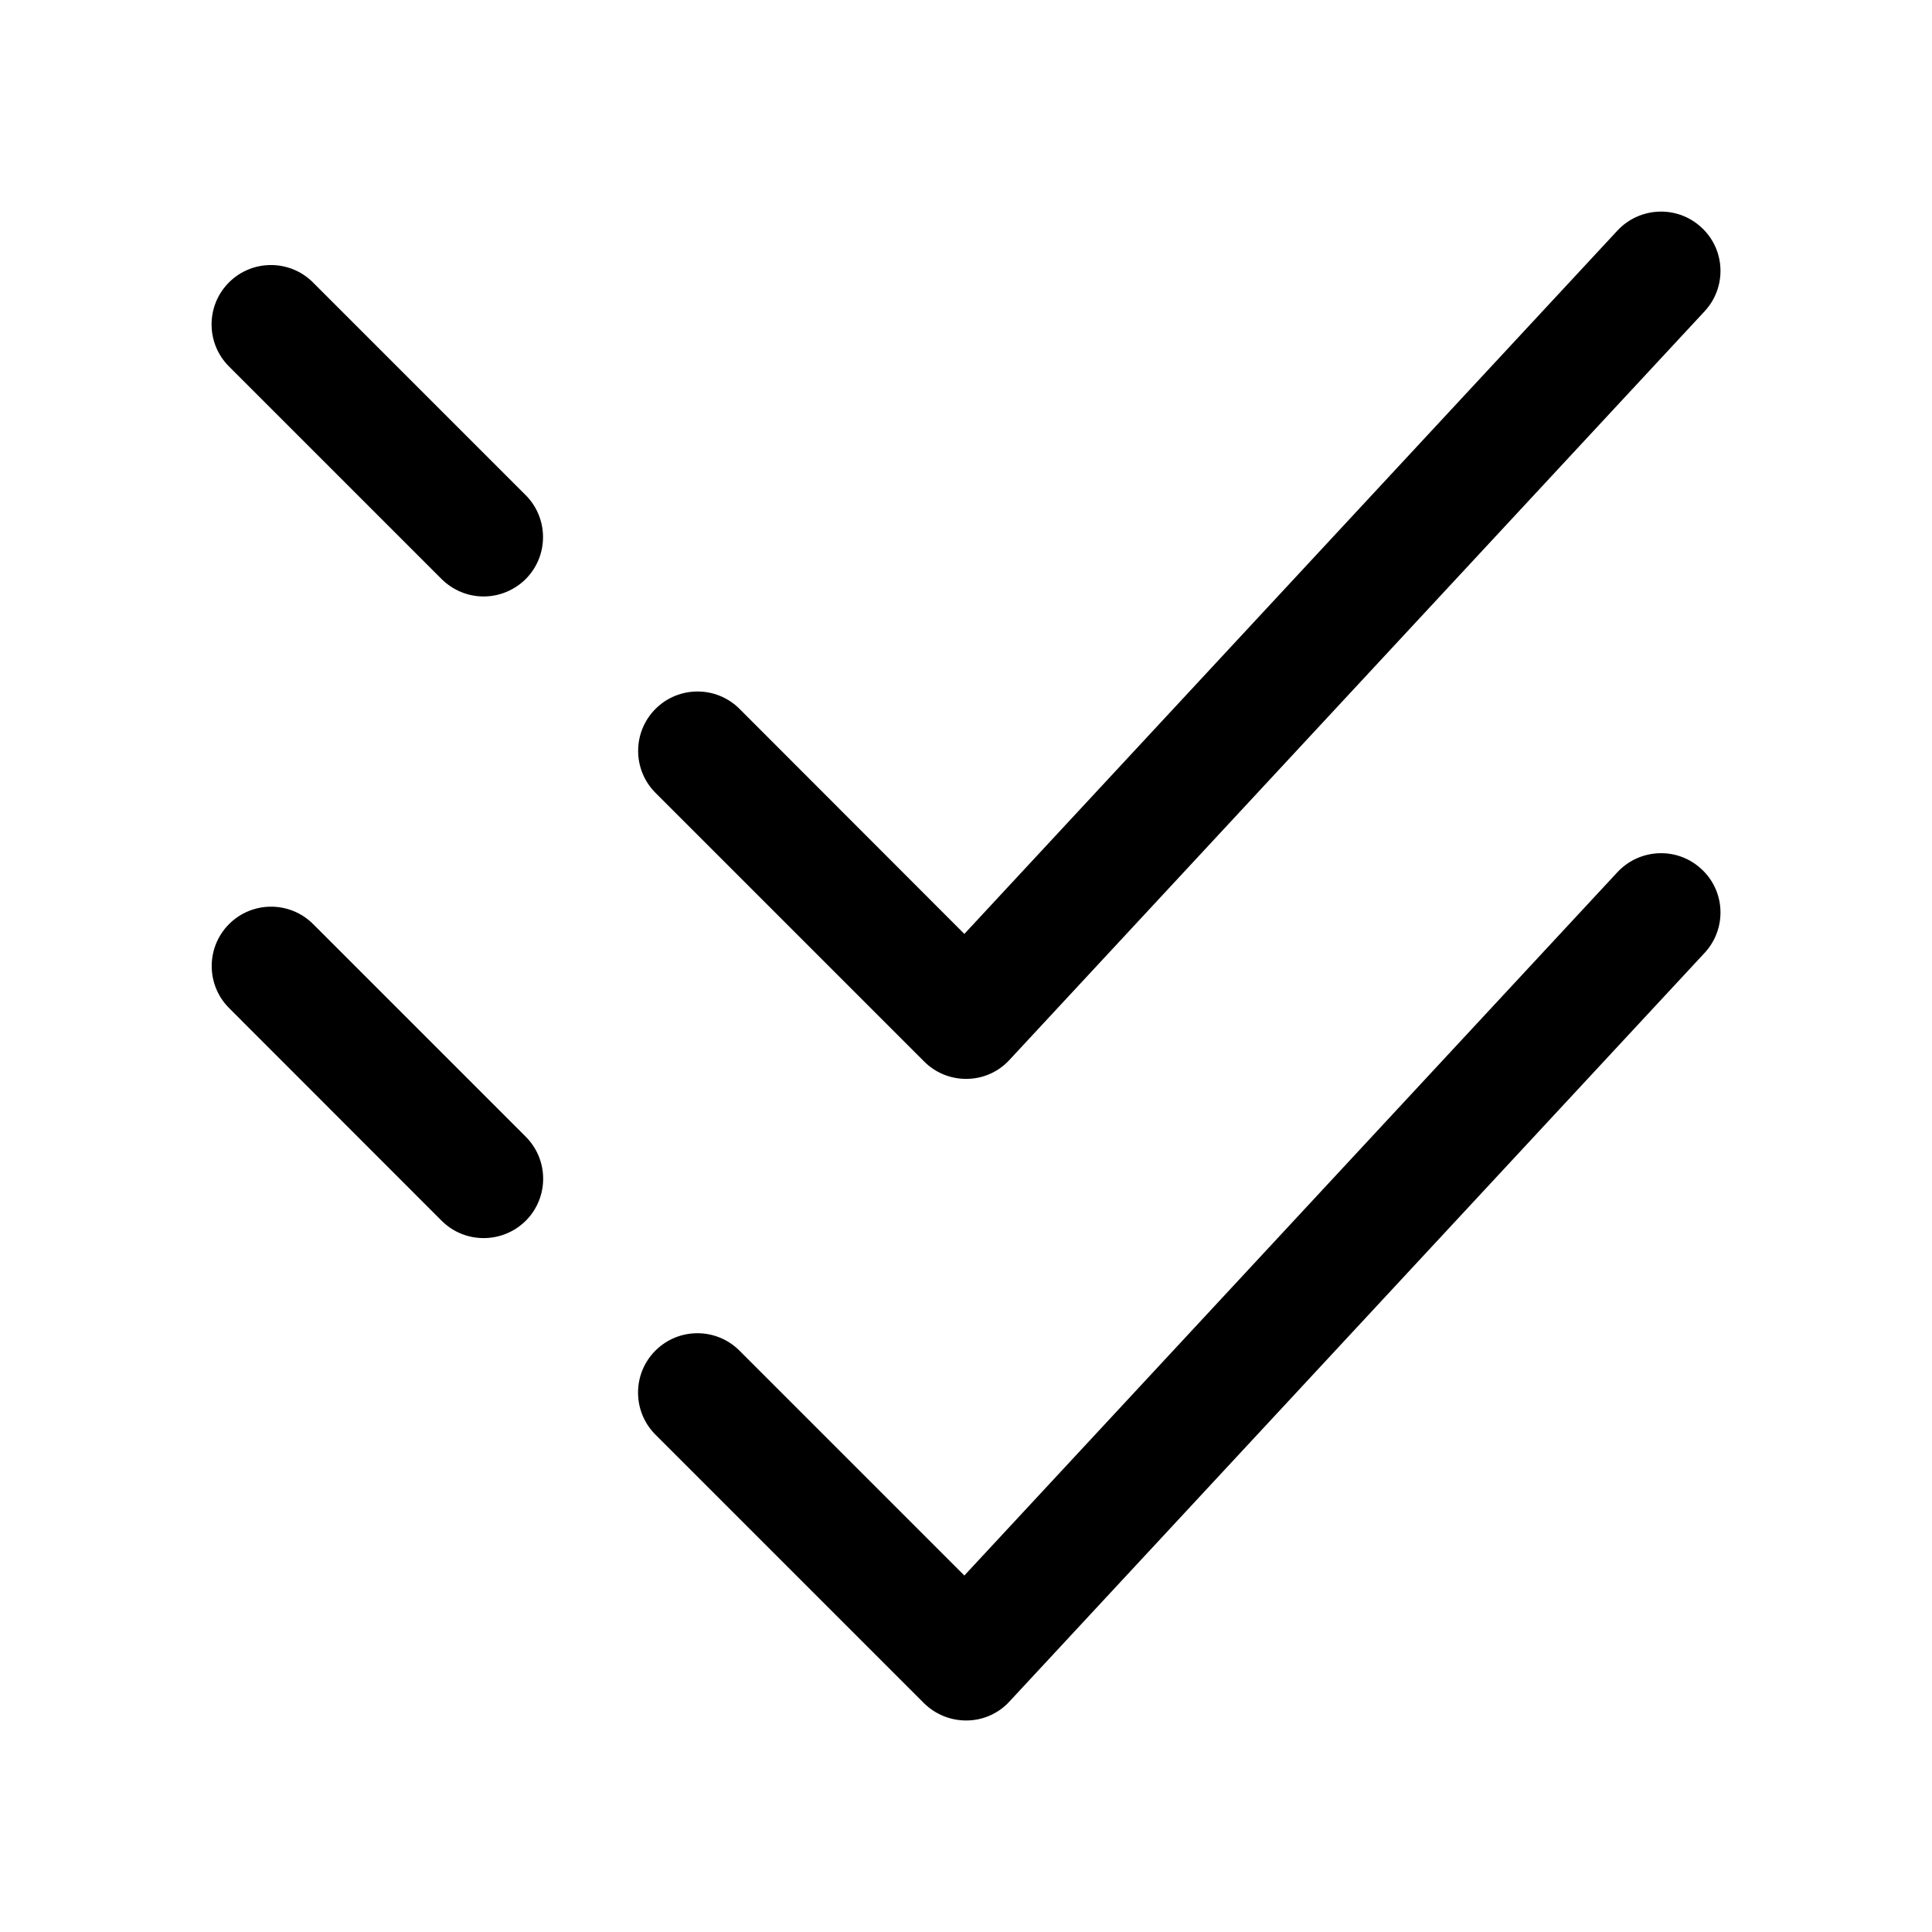 <?xml version="1.0" encoding="UTF-8"?>
<!-- The Best Svg Icon site in the world: iconSvg.co, Visit us! https://iconsvg.co -->
<svg fill="#000000" width="800px" height="800px" version="1.1" viewBox="144 144 512 512" xmlns="http://www.w3.org/2000/svg">
 <g>
  <path d="m261.04 297.47c3.086 3.055 7.113 4.598 11.113 4.598s8.062-1.543 11.148-4.598c6.141-6.141 6.141-16.121 0-22.262l-56.363-56.363c-6.141-6.141-16.121-6.141-22.262 0-6.141 6.141-6.141 16.121 0 22.262z"/>
  <path d="m594.88 204.27c-6.297-5.887-16.281-5.543-22.23 0.82l-173.09 186.41-59.578-59.641c-6.141-6.141-16.121-6.141-22.262 0s-6.141 16.121 0 22.262l71.164 71.164c2.93 2.957 6.93 4.629 11.117 4.629h0.285c4.312-0.062 8.375-1.891 11.242-5.039l184.21-198.38c5.914-6.363 5.566-16.344-0.855-22.23z"/>
  <path d="m261.04 467.51c3.086 3.086 7.117 4.598 11.148 4.598s8.062-1.543 11.148-4.598c6.141-6.141 6.141-16.121 0-22.262l-56.363-56.363c-6.141-6.141-16.121-6.141-22.262 0-6.141 6.141-6.141 16.121 0 22.262z"/>
  <path d="m594.88 374.3c-6.297-5.887-16.281-5.543-22.23 0.82l-173.09 186.41-59.605-59.605c-6.141-6.141-16.121-6.141-22.262 0-6.141 6.141-6.141 16.121 0 22.262l71.164 71.164c2.957 2.922 6.957 4.594 11.145 4.594h0.285c4.312-0.062 8.375-1.891 11.242-5.039l184.21-198.38c5.914-6.359 5.566-16.344-0.855-22.23z"/>
 </g>
</svg>